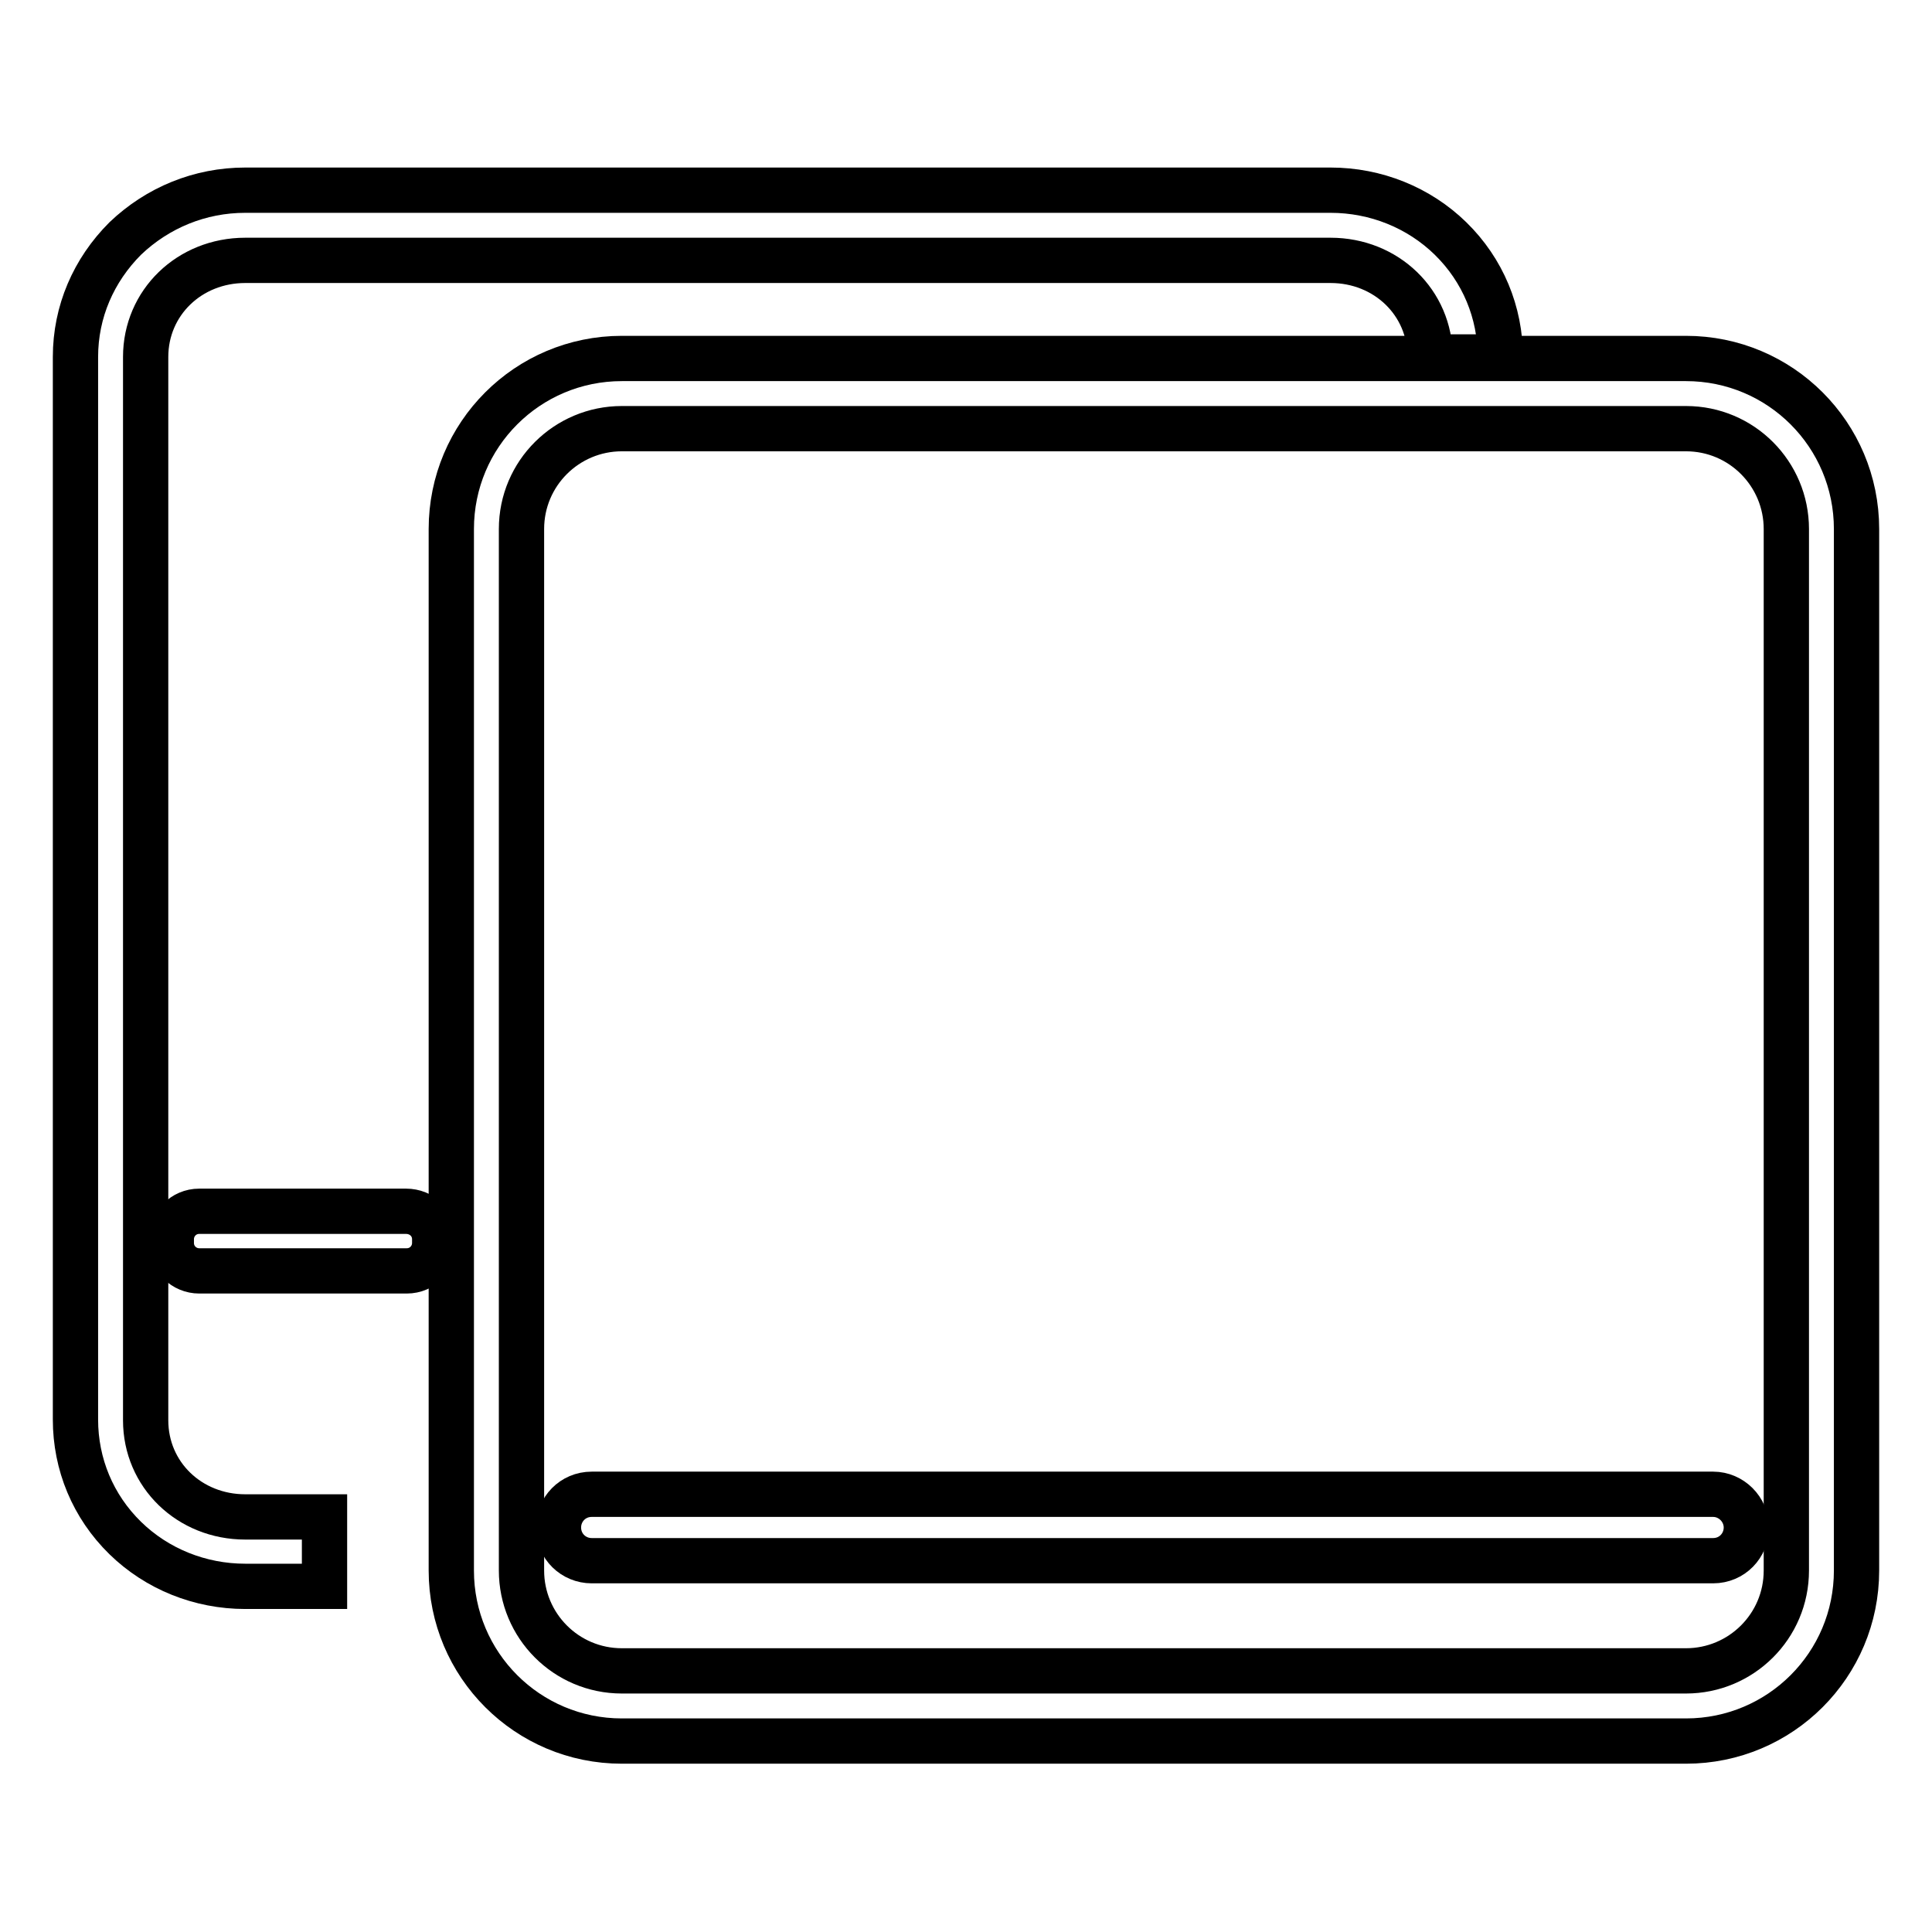 <?xml version="1.0" encoding="utf-8"?>
<!-- Svg Vector Icons : http://www.onlinewebfonts.com/icon -->
<!DOCTYPE svg PUBLIC "-//W3C//DTD SVG 1.1//EN" "http://www.w3.org/Graphics/SVG/1.1/DTD/svg11.dtd">
<svg version="1.1" xmlns="http://www.w3.org/2000/svg" xmlns:xlink="http://www.w3.org/1999/xlink" x="0px" y="0px" viewBox="0 0 256 256" enable-background="new 0 0 256 256" xml:space="preserve">
<g> <path stroke-width="6" fill-opacity="0" stroke="#000000"  d="M19.3,188.2V47.3c0-7.2,5.8-12.8,13.2-12.8h143.8c7.4,0,13.2,5.6,13.2,12.8h9.3c0-5.9-2.3-11.5-6.6-15.7 c-4.2-4.1-9.9-6.4-15.9-6.4H32.5c-6,0-11.6,2.3-15.9,6.4c-4.2,4.2-6.6,9.7-6.6,15.7v140.8c0,5.9,2.3,11.5,6.6,15.7 c4.2,4.1,9.9,6.4,15.9,6.4H43V201H32.5C25.1,201,19.3,195.4,19.3,188.2z"/> <path stroke-width="6" fill-opacity="0" stroke="#000000"  d="M223.4,47.5h-141c-12.5,0-22.6,10.1-22.6,22.6v138c0,12.5,10.1,22.6,22.6,22.6h141 c12.5,0,22.6-10.1,22.6-22.6v-138C246,57.6,235.9,47.5,223.4,47.5z M236.7,208.1c0,7.4-6,13.3-13.3,13.3h-141 c-7.4,0-13.3-6-13.3-13.3v-138c0-7.4,6-13.3,13.3-13.3h141c7.4,0,13.3,6,13.3,13.3V208.1z M53.8,160.5H26.4c-2.1,0-3.7,1.7-3.7,3.7 v0.5c0,2.1,1.7,3.7,3.7,3.7h27.5c2.1,0,3.7-1.7,3.7-3.7v-0.5C57.6,162.1,55.9,160.5,53.8,160.5z"/> <path stroke-width="6" fill-opacity="0" stroke="#000000"  d="M227,198H78.4c-2.5,0-4.4,2-4.4,4.4v0c0,2.5,2,4.4,4.4,4.4H227c2.5,0,4.4-2,4.4-4.4v0 C231.4,200,229.4,198,227,198z"/></g>
</svg>